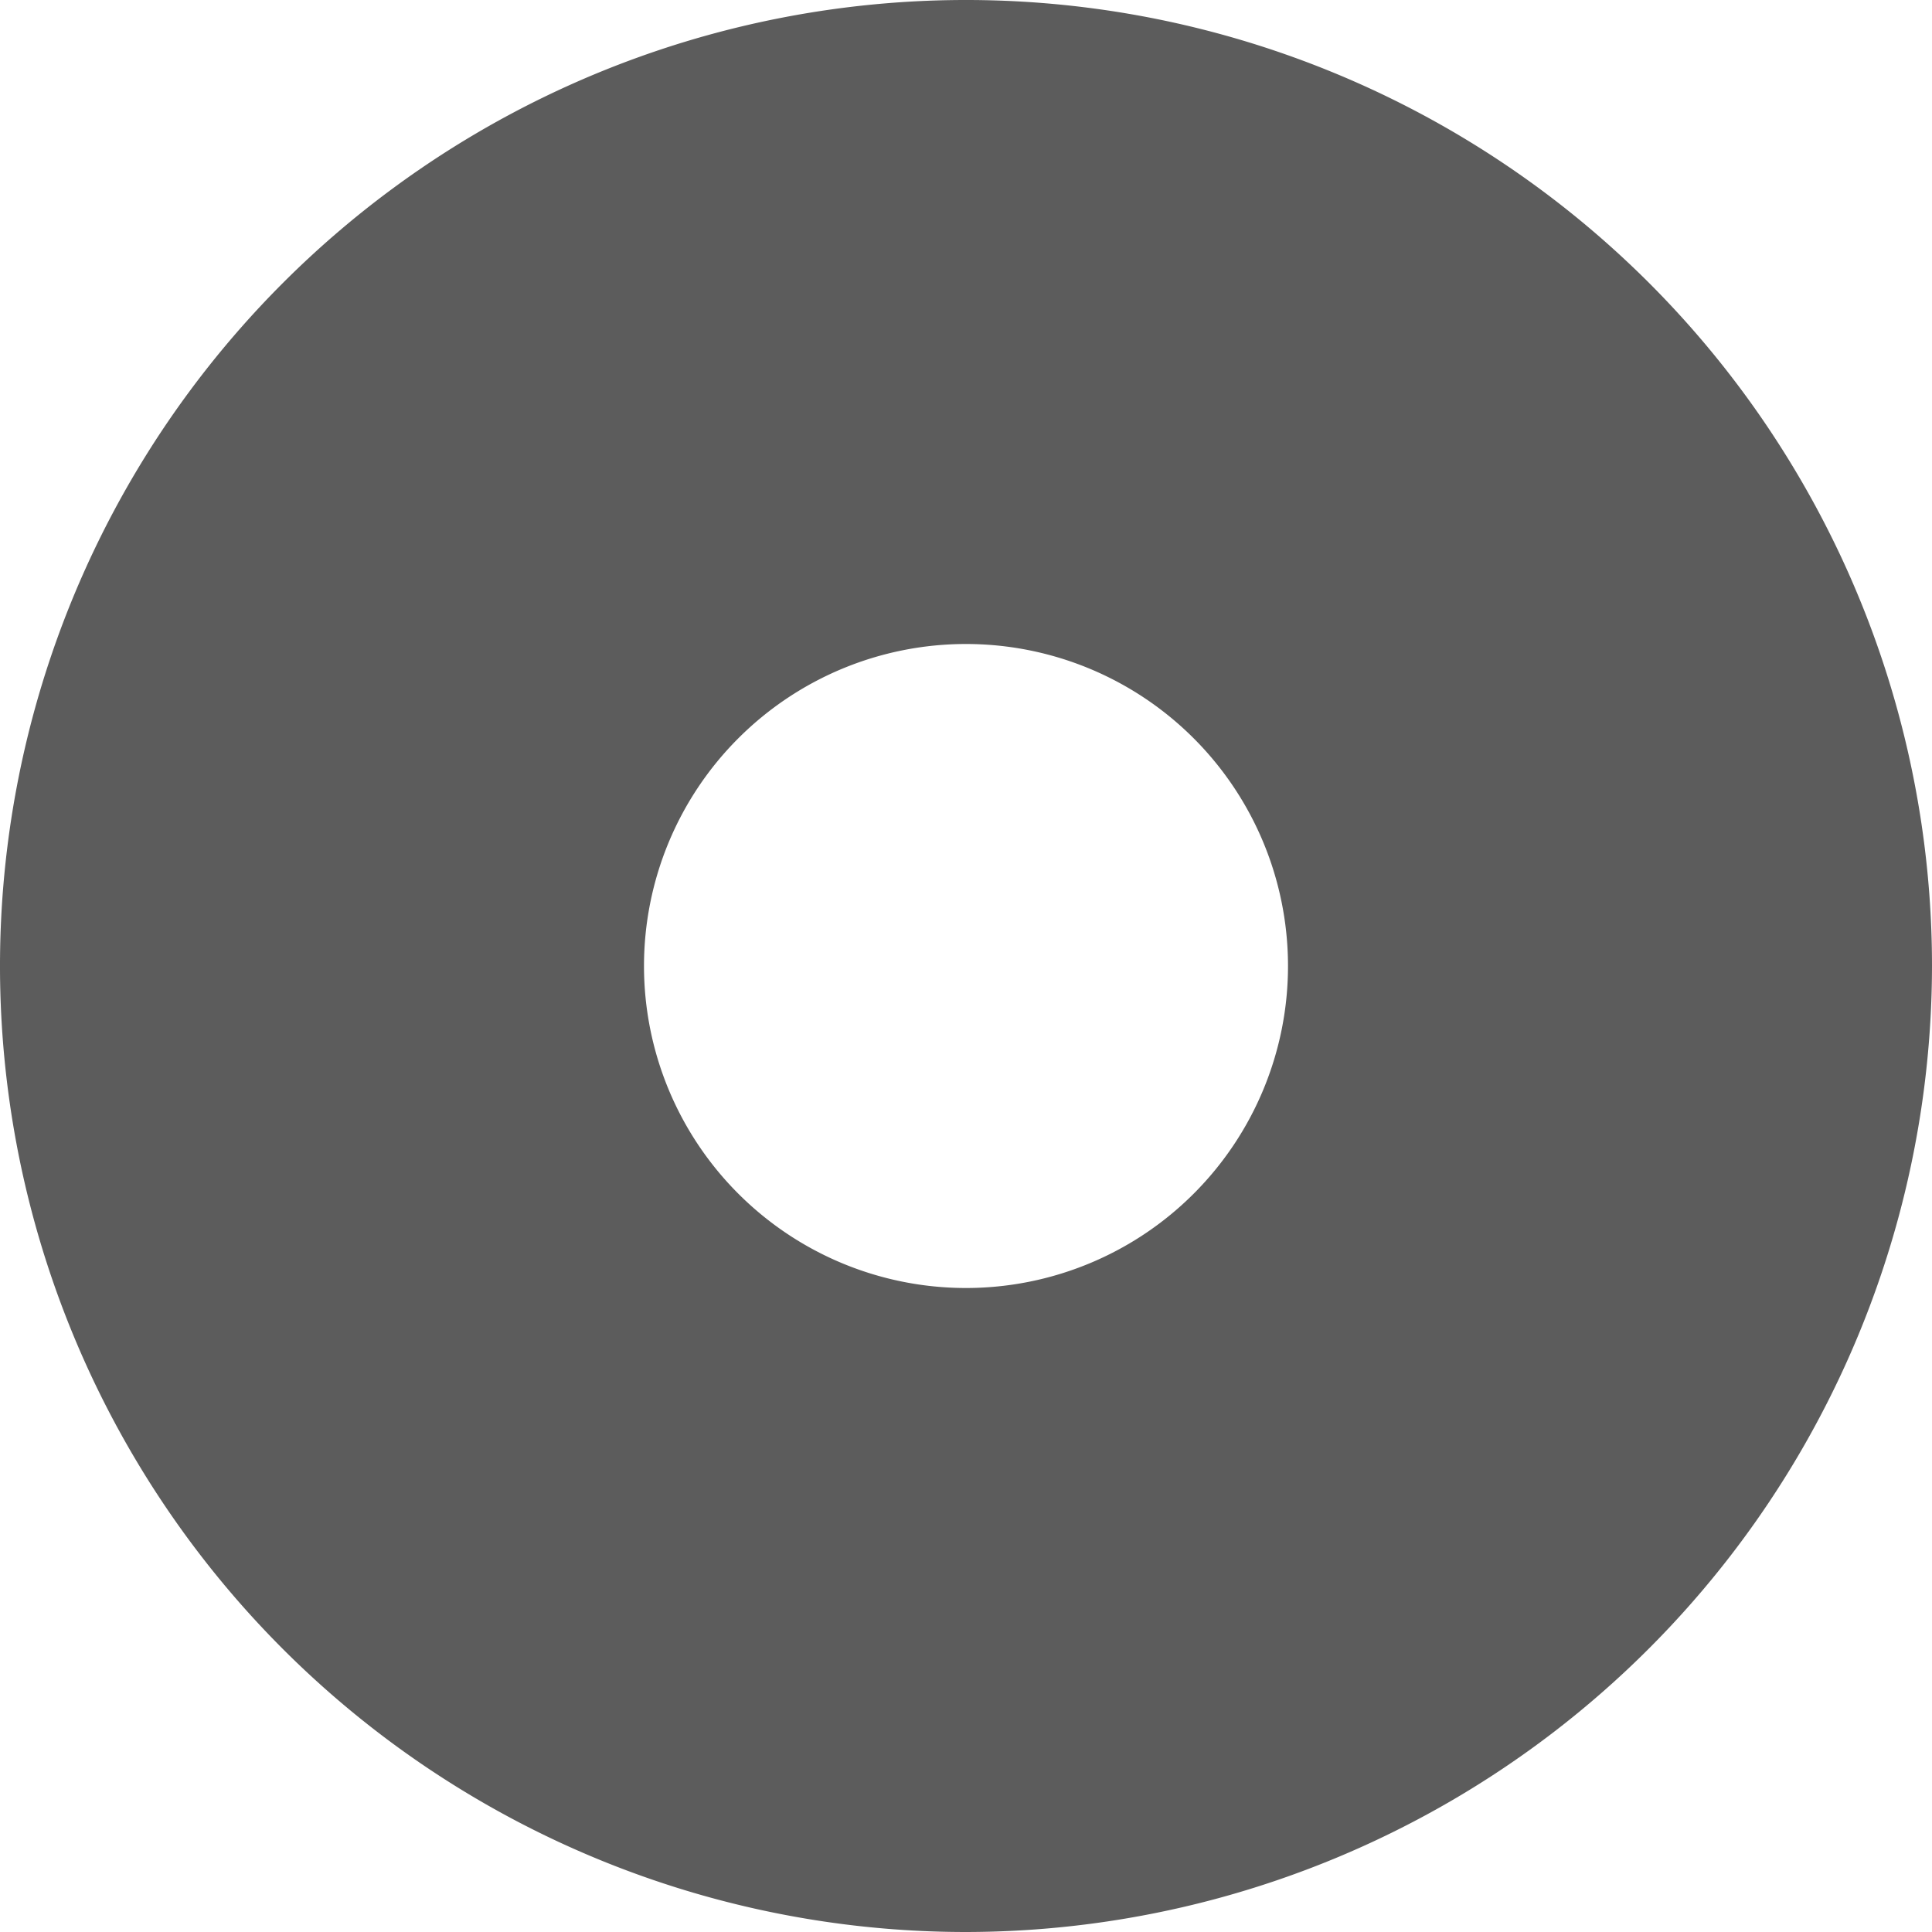 <svg xmlns="http://www.w3.org/2000/svg" width="12" height="12" viewBox="0 0 12 12">
  <path id="Exclusion_12" data-name="Exclusion 12" d="M2429,2466a6,6,0,1,1,6-6A6.007,6.007,0,0,1,2429,2466Zm0-8a2,2,0,1,0,2,2A2,2,0,0,0,2429,2458Z" transform="translate(-2423 -2454)" fill="#5c5c5c"/>
</svg>
